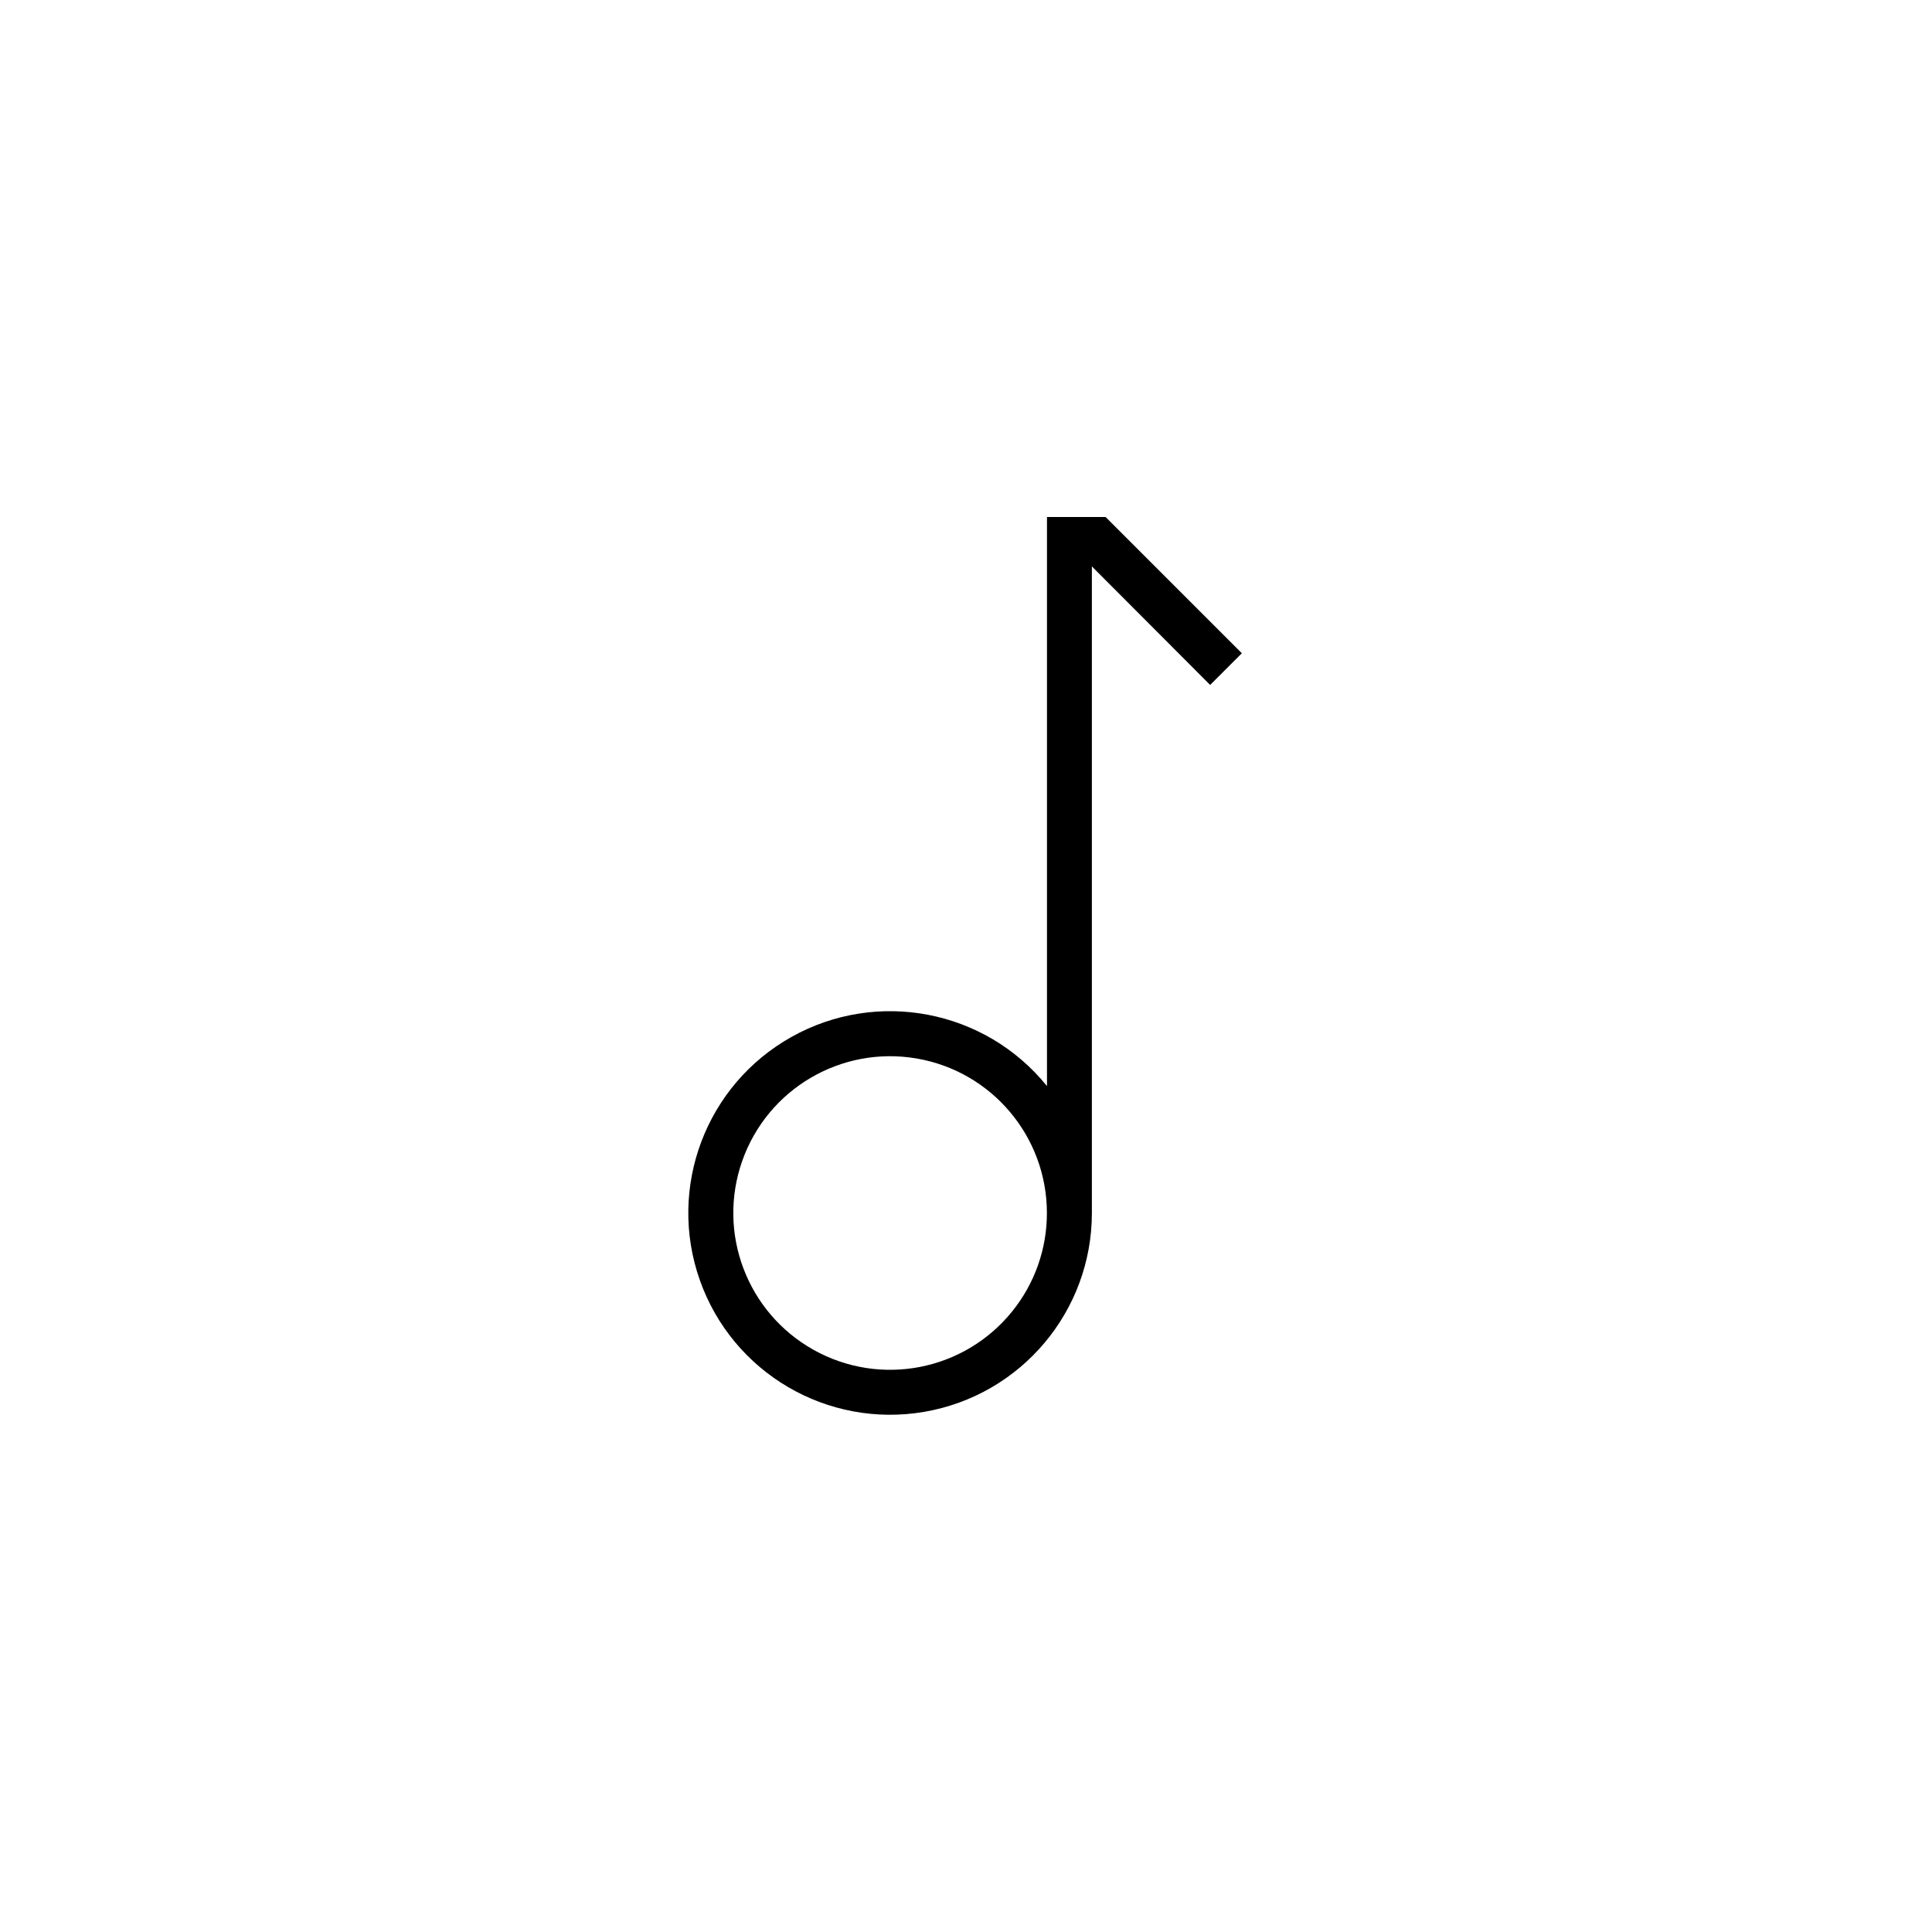 <svg xmlns="http://www.w3.org/2000/svg" width="500" height="500" viewBox="0 0 500 500"><g transform="translate(178.131,133.803)translate(71.618,116.151)rotate(0)translate(-71.618,-116.151) scale(2.324,2.324)" opacity="1"><defs class="defs"/><path transform="translate(-29.207,-10)" d="M90.85,25.17l-15.17,-15.17h-6.53v63.37c-6.882,-8.508 -18.892,-10.821 -28.442,-5.478c-9.55,5.343 -13.861,16.789 -10.211,27.105c3.65,10.316 14.201,16.502 24.986,14.65c10.785,-1.852 18.667,-11.204 18.667,-22.147v-72l13.17,13.2zM65.26,98.48c-5.343,6.612 -14.672,8.415 -22.094,4.269c-7.422,-4.146 -10.779,-13.034 -7.951,-21.051c2.828,-8.017 11.019,-12.832 19.399,-11.404c8.38,1.428 14.514,8.685 14.526,17.186c0.012,4.004 -1.358,7.89 -3.88,11z" fill="#000000" class="fill c1"/></g></svg>